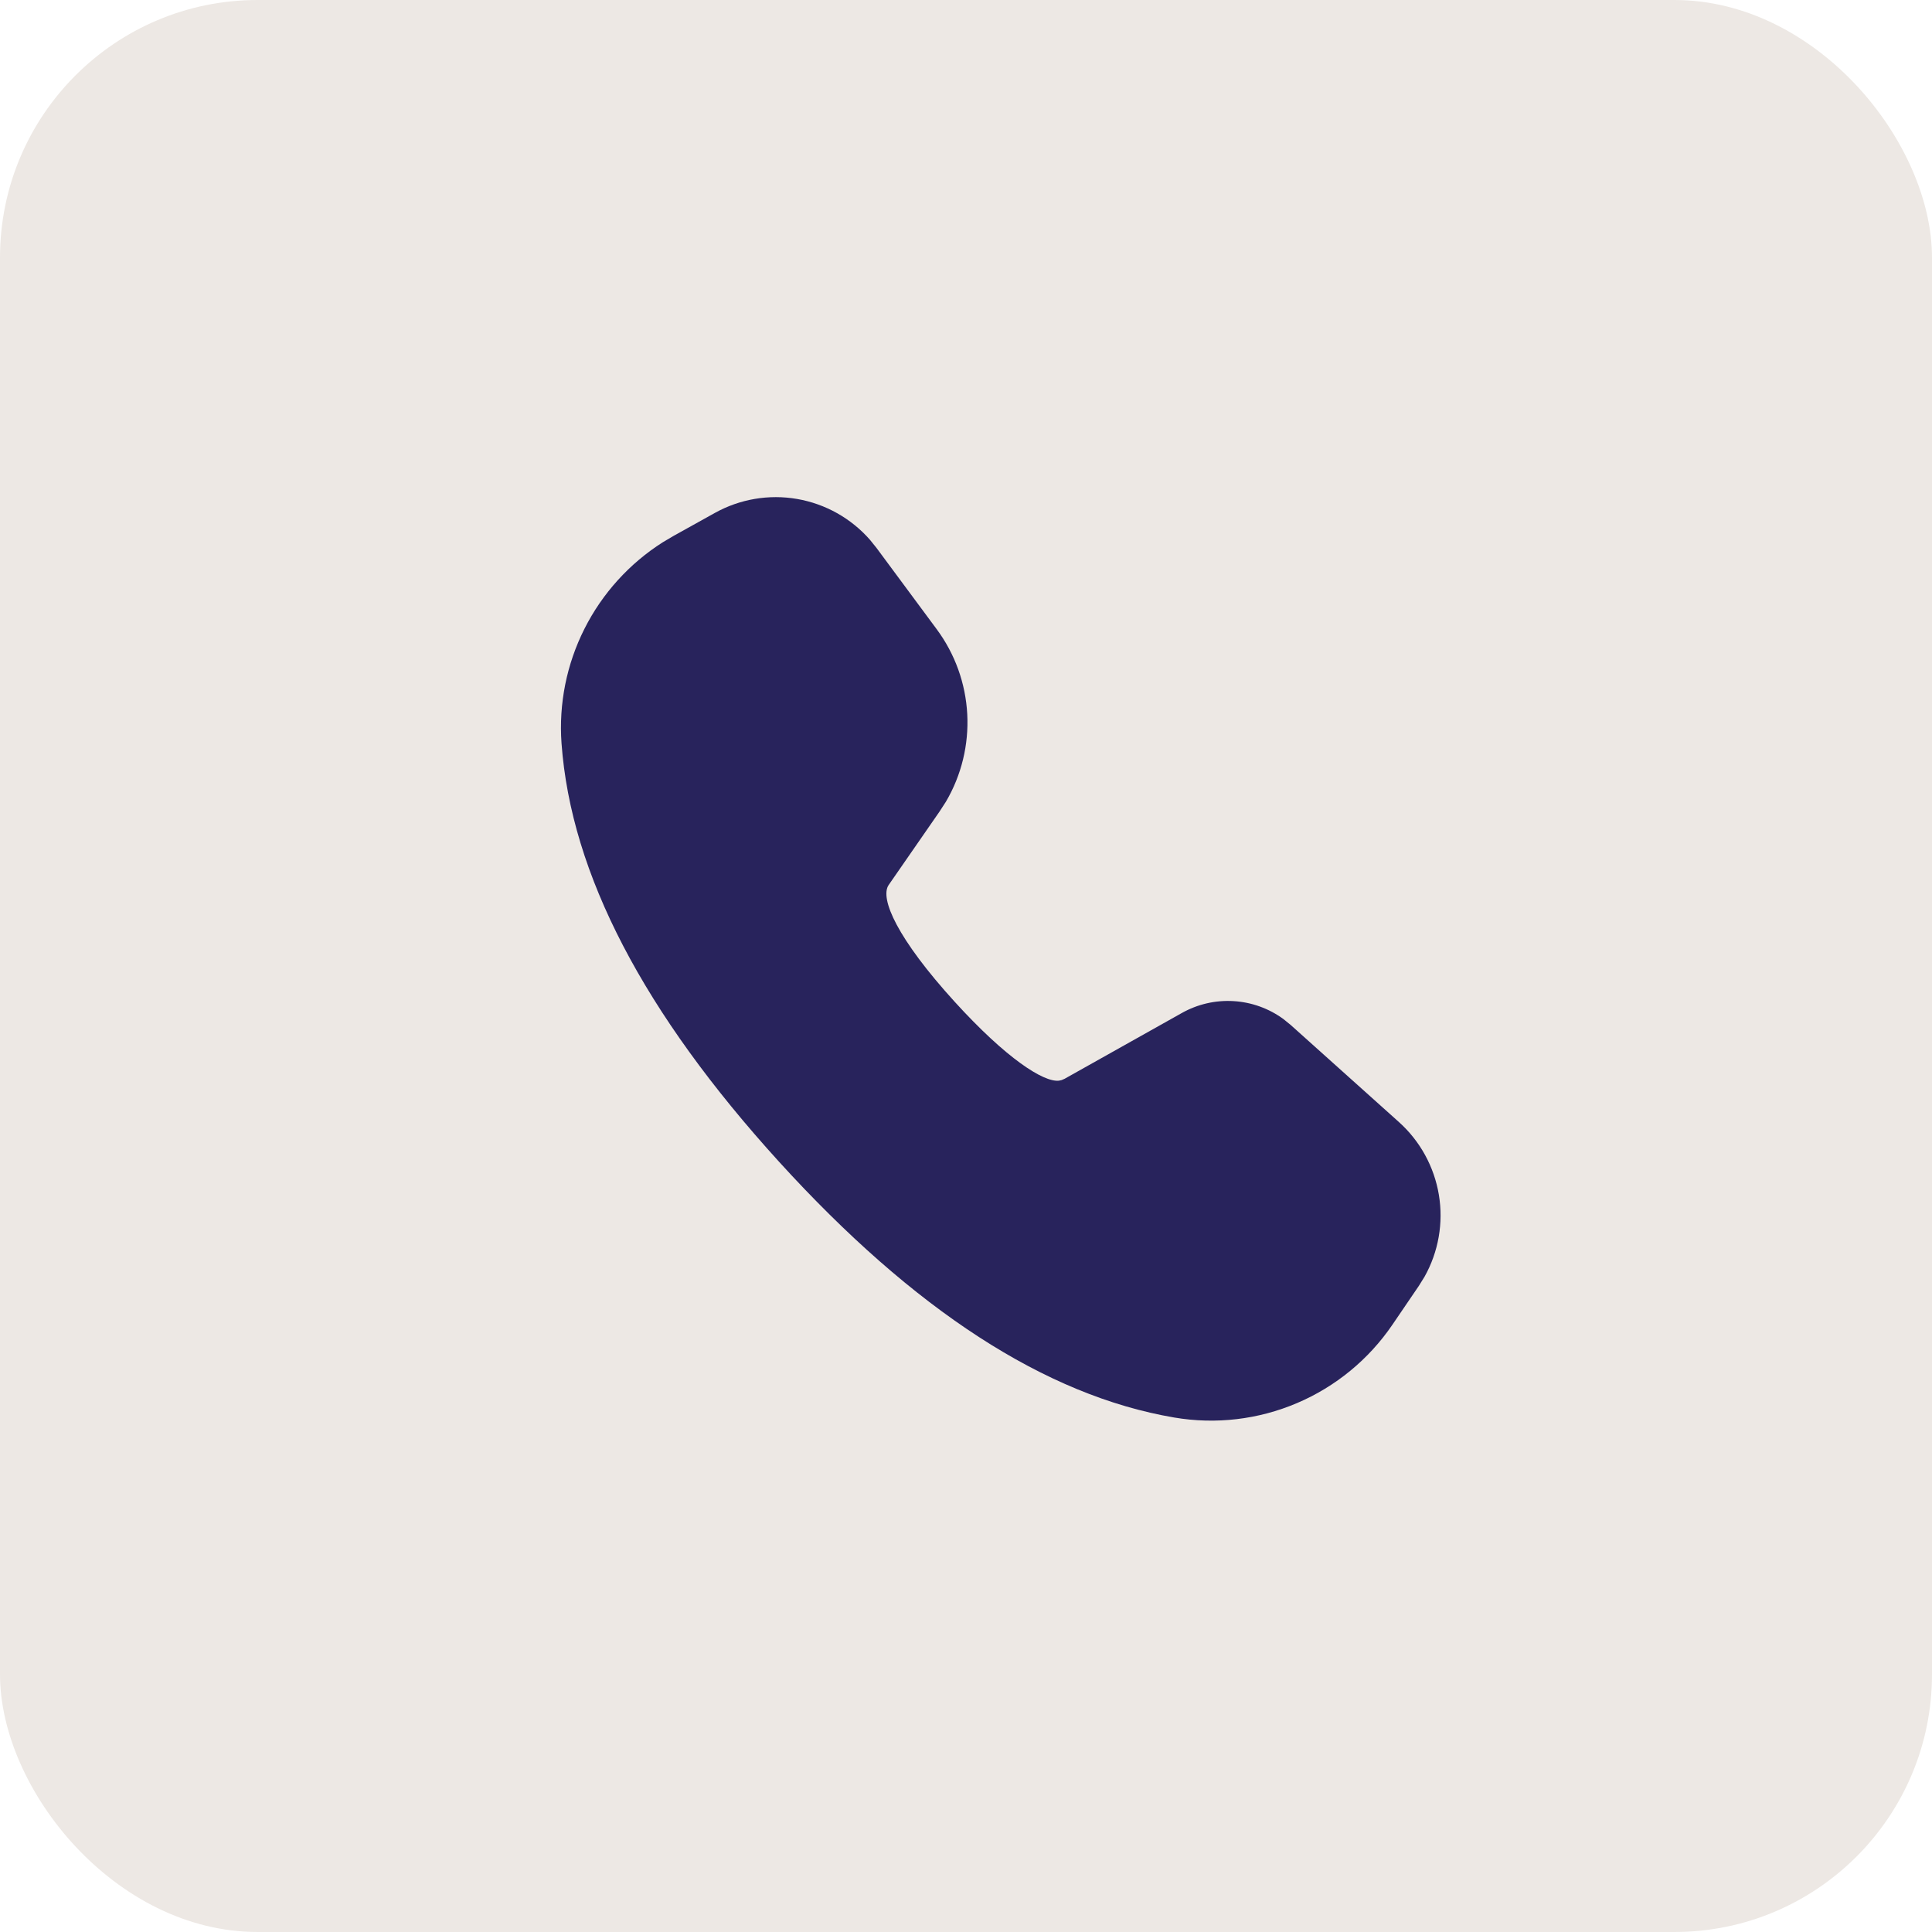 <?xml version="1.0" encoding="UTF-8"?> <svg xmlns="http://www.w3.org/2000/svg" width="45" height="45" viewBox="0 0 45 45" fill="none"><rect width="45" height="45" rx="6" fill="#EDE8E4"></rect><path d="M16.649 11.948C17.233 11.623 17.91 11.508 18.567 11.622C19.225 11.736 19.824 12.072 20.264 12.574L20.416 12.763L21.818 14.656C22.244 15.231 22.491 15.918 22.529 16.632C22.567 17.346 22.395 18.055 22.033 18.672L21.884 18.902L20.698 20.614C20.486 20.927 20.901 21.866 22.238 23.335C23.441 24.657 24.305 25.209 24.663 25.171L24.725 25.158L24.797 25.127L27.527 23.595C27.894 23.389 28.312 23.292 28.733 23.318C29.153 23.343 29.557 23.489 29.896 23.738L30.062 23.873L32.583 26.134C33.077 26.577 33.405 27.175 33.514 27.83C33.623 28.484 33.505 29.157 33.181 29.736L33.046 29.953L32.432 30.855C31.881 31.664 31.11 32.298 30.209 32.681C29.308 33.065 28.316 33.181 27.351 33.017C24.347 32.506 21.285 30.51 18.146 27.06C15 23.601 13.299 20.359 13.079 17.313C13.013 16.392 13.197 15.471 13.613 14.646C14.028 13.822 14.659 13.125 15.438 12.63L15.694 12.479L16.649 11.948Z" fill="#28235C"></path></svg> 